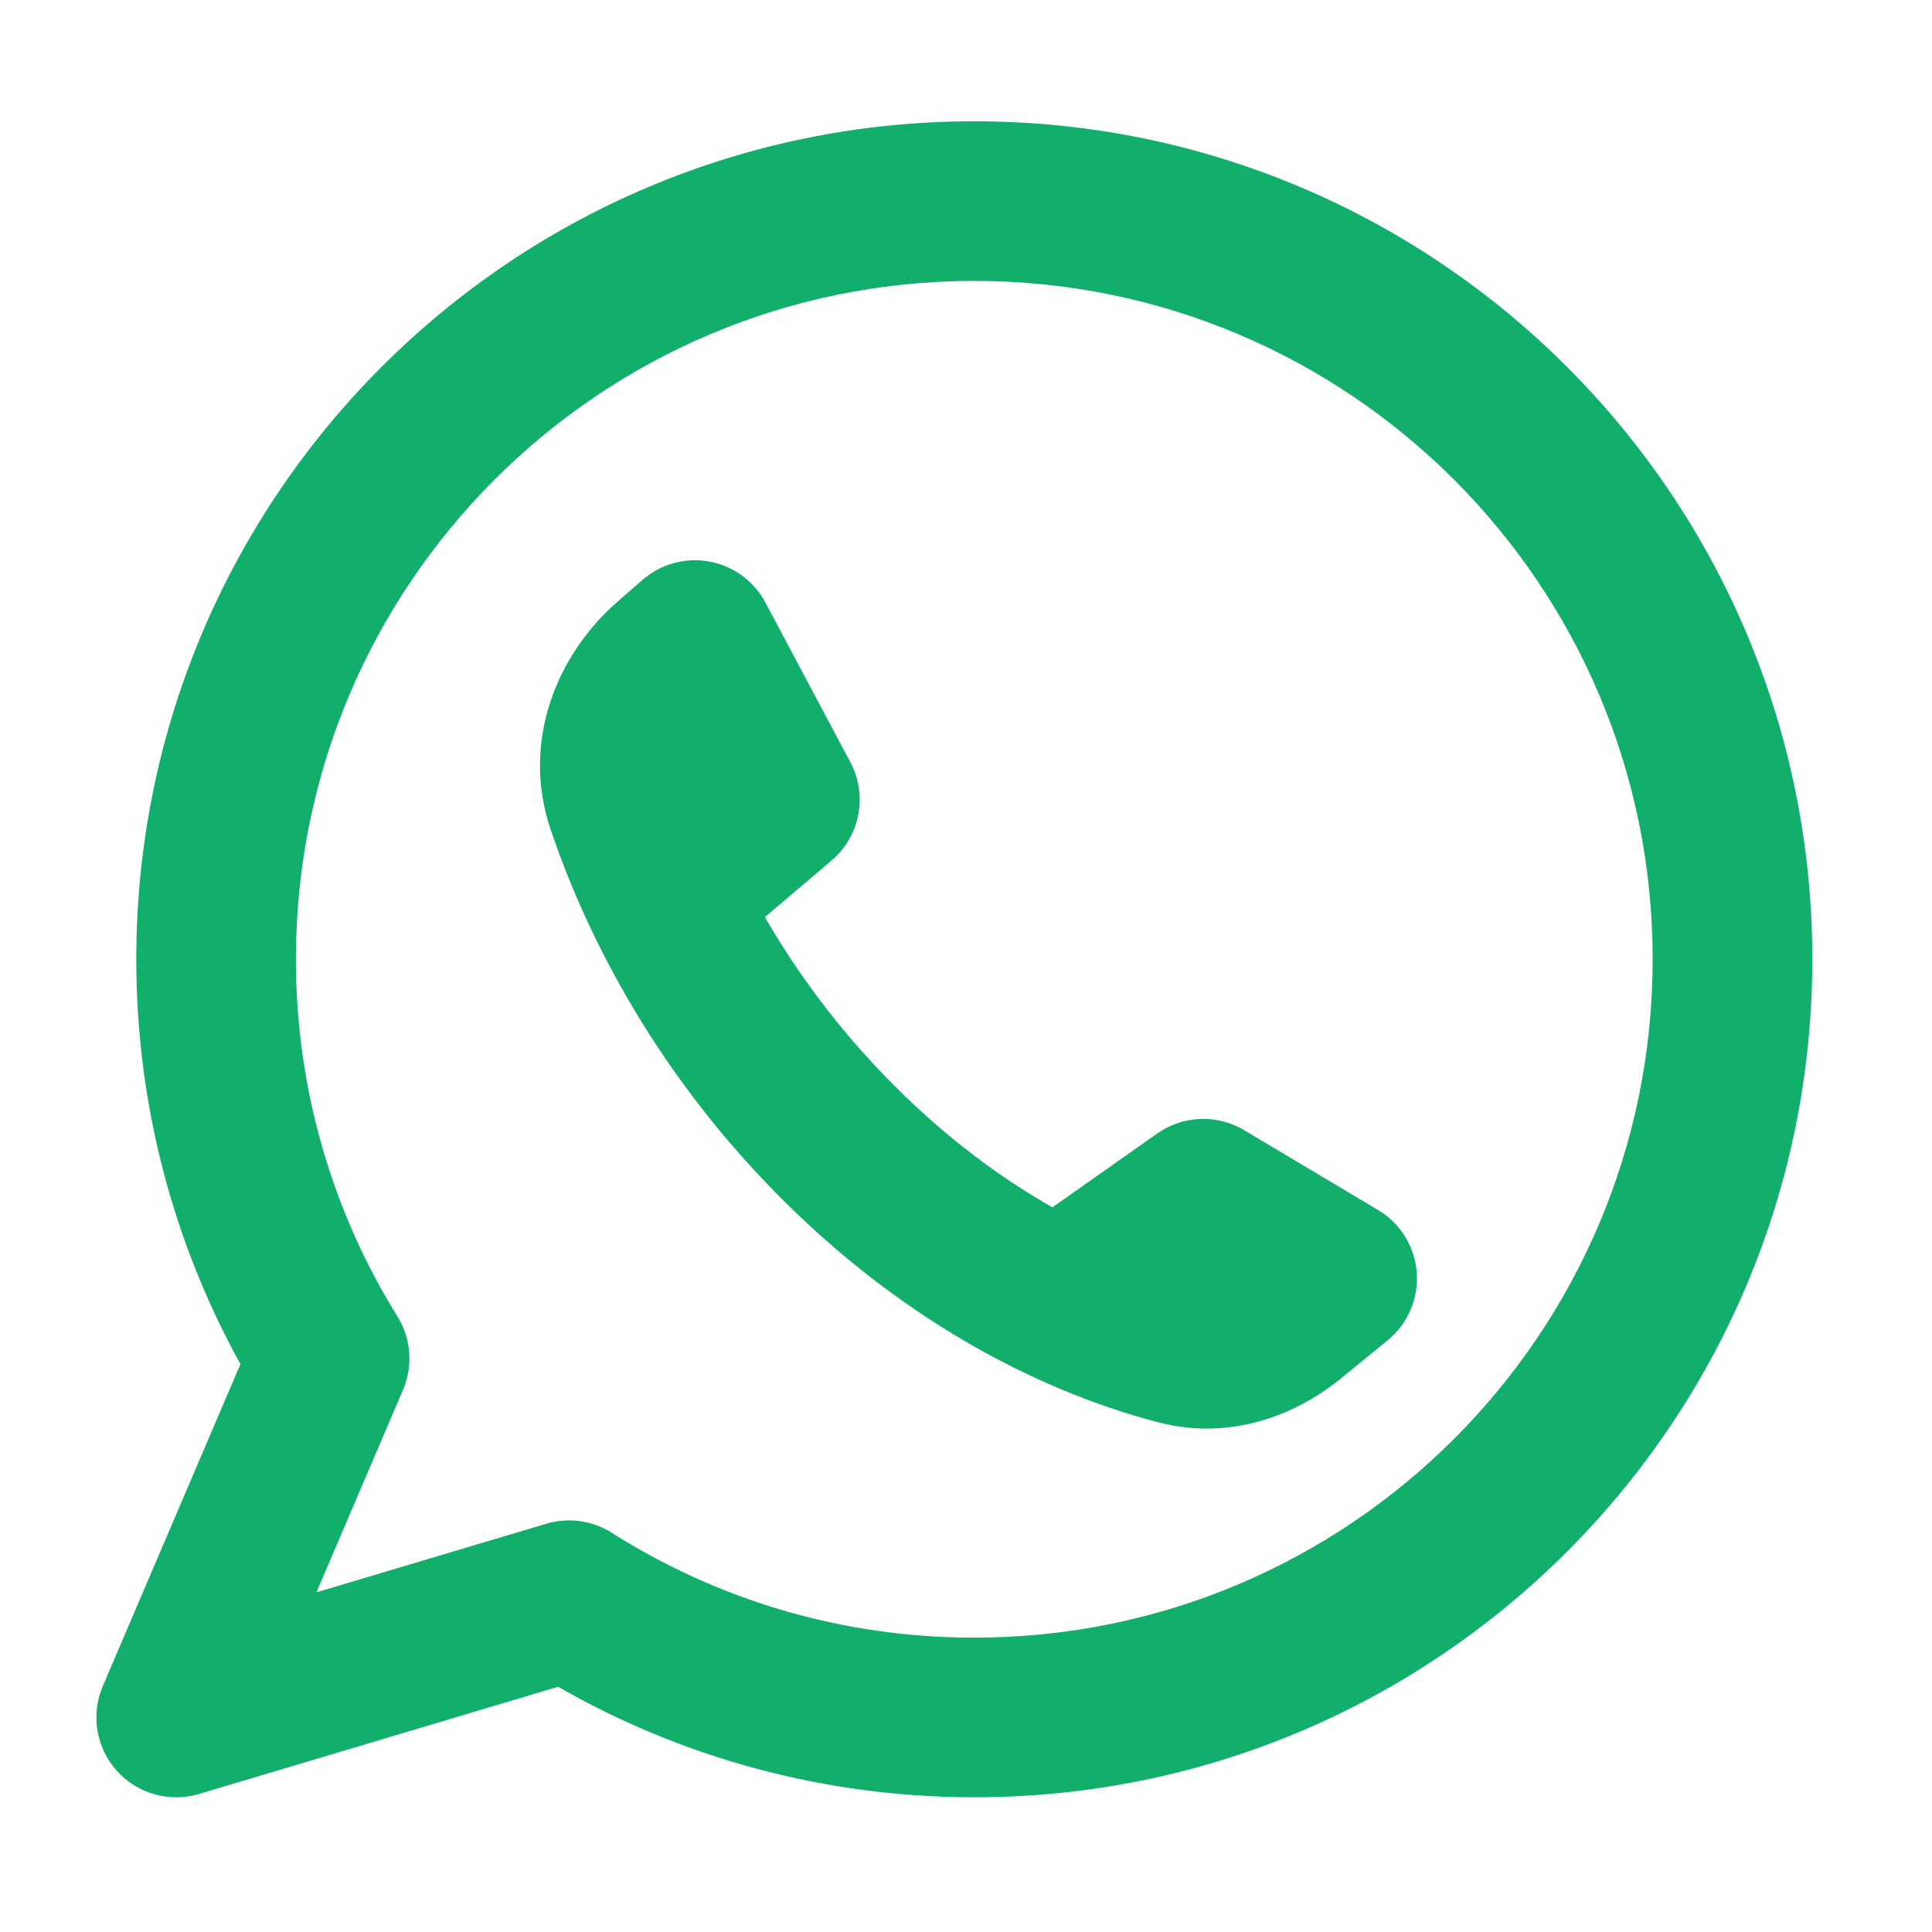 <?xml version="1.0" encoding="UTF-8"?> <svg xmlns="http://www.w3.org/2000/svg" width="45" height="45" viewBox="0 0 45 45" fill="none"><path fill-rule="evenodd" clip-rule="evenodd" d="M6.892 22.343C6.892 13.617 13.966 6.543 22.693 6.543C31.42 6.543 38.494 13.617 38.494 22.343C38.494 31.07 31.42 38.144 22.693 38.144C19.585 38.144 16.691 37.249 14.25 35.702C13.795 35.414 13.239 35.337 12.723 35.491L7.371 37.088L9.386 32.373C9.625 31.816 9.576 31.177 9.257 30.662C7.758 28.247 6.892 25.399 6.892 22.343ZM22.693 2.825C11.913 2.825 3.174 11.564 3.174 22.343C3.174 25.76 4.054 28.977 5.6 31.773L2.394 39.273C2.111 39.936 2.237 40.703 2.717 41.241C3.197 41.779 3.945 41.991 4.635 41.785L12.999 39.288C15.857 40.926 19.168 41.862 22.693 41.862C33.473 41.862 42.212 33.123 42.212 22.343C42.212 11.564 33.473 2.825 22.693 2.825ZM26.955 26.4L24.512 28.121C23.367 27.47 22.102 26.56 20.834 25.291C19.515 23.972 18.537 22.61 17.816 21.361L19.368 20.043C20.034 19.477 20.217 18.524 19.806 17.753L17.828 14.035C17.562 13.534 17.081 13.182 16.524 13.08C15.966 12.977 15.392 13.134 14.964 13.507L14.378 14.019C12.968 15.25 12.133 17.273 12.825 19.321C13.541 21.444 15.071 24.786 18.205 27.92C21.576 31.291 25.001 32.619 27.003 33.134C28.617 33.55 30.144 32.993 31.22 32.116L32.319 31.22C32.789 30.837 33.043 30.248 32.999 29.643C32.955 29.038 32.618 28.493 32.096 28.182L28.977 26.323C28.346 25.948 27.555 25.978 26.955 26.4Z" fill="#11AF6B"></path></svg> 